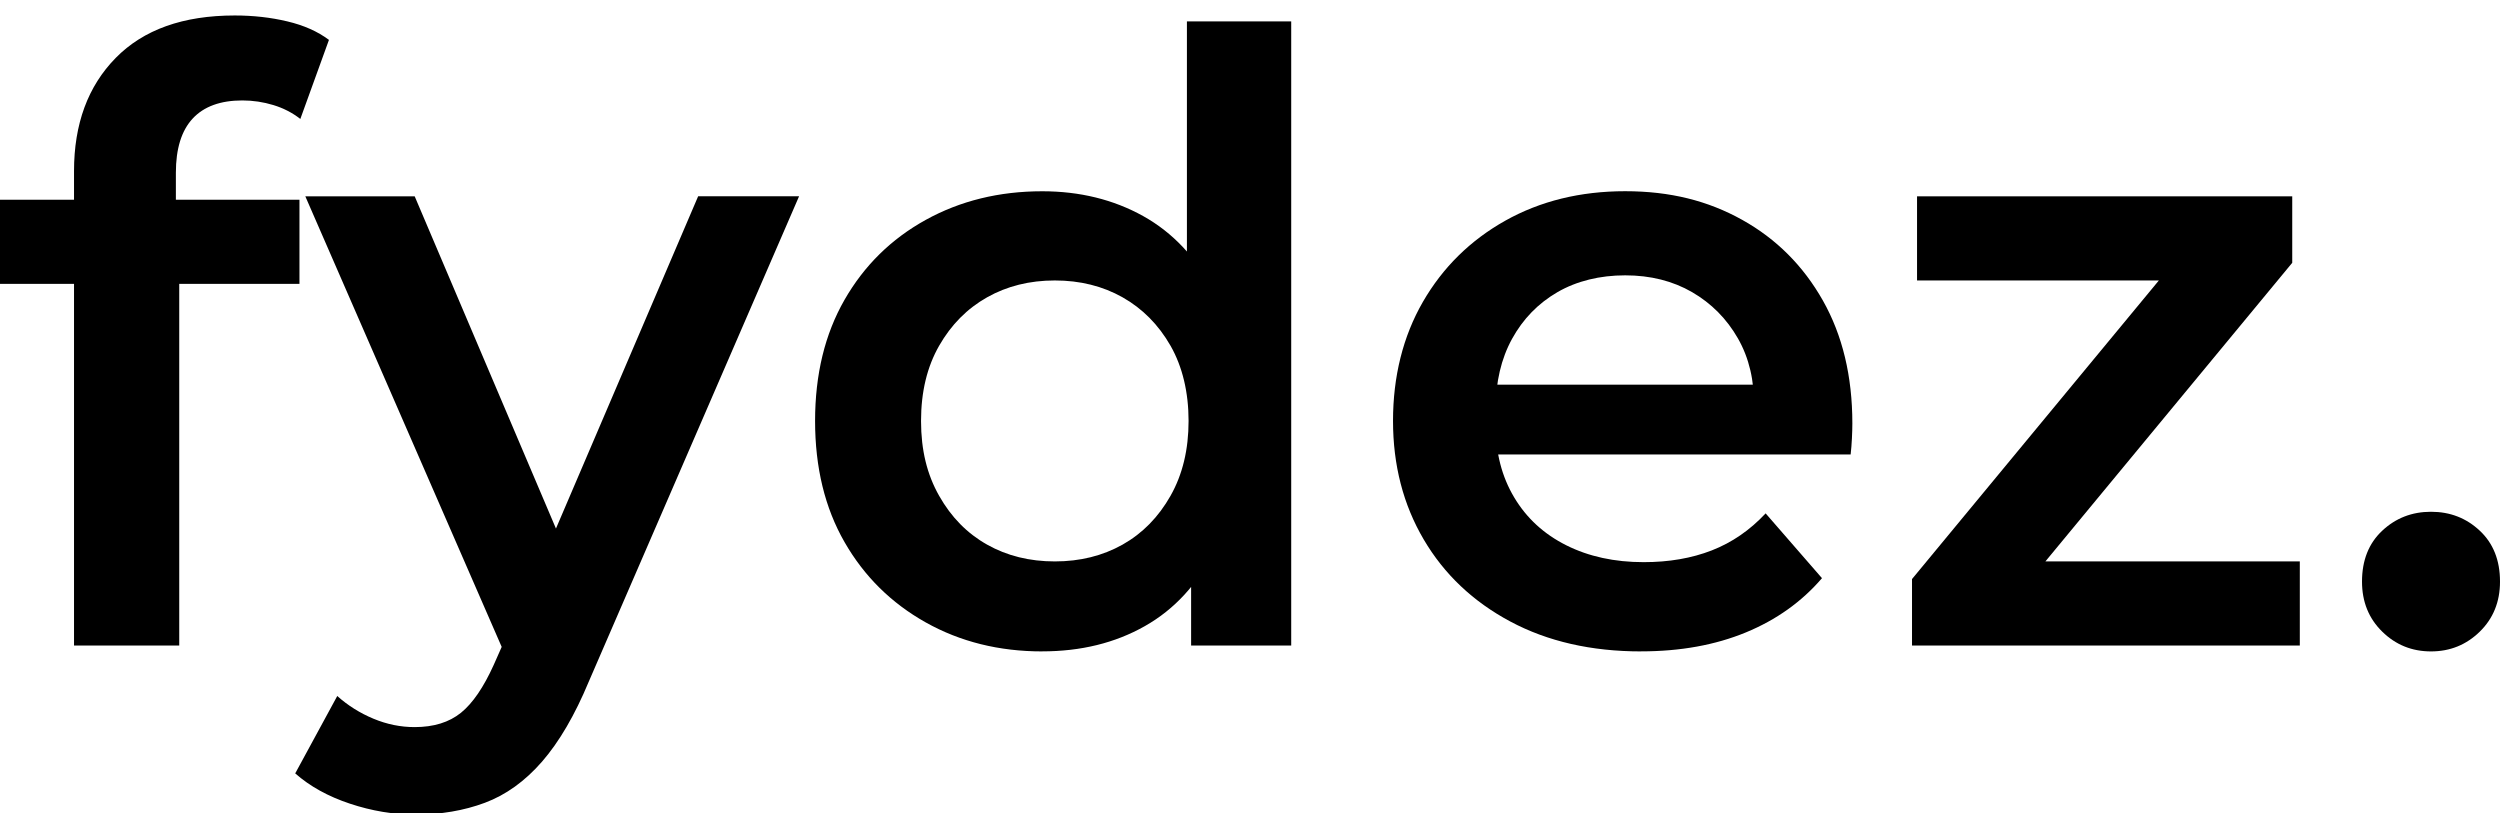 <svg xmlns="http://www.w3.org/2000/svg" id="Layer_1" data-name="Layer 1" viewBox="0 0 512 166.5"><defs><style>      .cls-1 {        stroke-width: 0px;      }    </style></defs><path class="cls-1" d="m0,58.13v-17.23h61.33v17.23H0Zm15.16,74.08V35.04c0-9.65,2.84-17.37,8.53-23.17,5.69-5.8,13.81-8.7,24.38-8.7,3.79,0,7.38.4,10.77,1.21,3.39.8,6.23,2.07,8.53,3.79l-5.86,16.19c-1.61-1.26-3.45-2.21-5.51-2.84-2.07-.63-4.19-.95-6.37-.95-4.48,0-7.87,1.24-10.16,3.7-2.3,2.47-3.45,6.18-3.45,11.11v10.34l.69,9.65v76.84H15.16Z"></path><path class="cls-1" d="m85.1,166.83c-4.48,0-8.96-.75-13.44-2.24-4.48-1.49-8.21-3.56-11.2-6.2l8.61-15.85c2.18,1.95,4.65,3.5,7.41,4.65,2.76,1.15,5.57,1.72,8.44,1.72,3.9,0,7.06-.98,9.48-2.93,2.41-1.95,4.65-5.23,6.72-9.82l5.34-12.06,1.72-2.58,34.8-81.32h20.67l-43.07,99.4c-2.87,6.89-6.06,12.34-9.56,16.37-3.5,4.02-7.41,6.83-11.72,8.44-4.31,1.61-9.04,2.41-14.21,2.41Zm18.95-31.35L62.53,40.21h22.4l33.77,79.42-14.64,15.85Z"></path><path class="cls-1" d="m213.45,133.41c-8.84,0-16.8-1.98-23.86-5.94-7.06-3.96-12.61-9.44-16.63-16.45-4.02-7-6.03-15.27-6.03-24.81s2.01-17.8,6.03-24.81c4.02-7.01,9.56-12.46,16.63-16.37,7.06-3.9,15.02-5.86,23.86-5.86,7.69,0,14.59,1.7,20.67,5.08,6.08,3.39,10.91,8.53,14.47,15.42,3.56,6.89,5.34,15.74,5.34,26.53s-1.72,19.5-5.17,26.44c-3.44,6.95-8.21,12.15-14.3,15.59-6.09,3.45-13.09,5.17-21.02,5.17Zm2.58-18.43c5.17,0,9.79-1.15,13.87-3.44,4.08-2.3,7.35-5.63,9.82-9.99,2.47-4.36,3.7-9.48,3.7-15.33s-1.24-11.11-3.7-15.42c-2.47-4.31-5.75-7.61-9.82-9.91-4.08-2.3-8.7-3.45-13.87-3.45s-9.79,1.15-13.87,3.45c-4.08,2.3-7.35,5.6-9.82,9.91-2.47,4.31-3.71,9.45-3.71,15.42s1.23,10.97,3.71,15.33c2.47,4.37,5.74,7.7,9.82,9.99,4.08,2.3,8.7,3.44,13.87,3.44Zm27.91,17.23v-21.71l.86-24.46-1.72-24.46V4.38h21.36v127.83h-20.5Z"></path><path class="cls-1" d="m336.11,133.41c-10.22,0-19.15-2.04-26.79-6.12-7.64-4.08-13.55-9.68-17.74-16.8-4.19-7.12-6.29-15.22-6.29-24.29s2.04-17.31,6.12-24.38c4.08-7.06,9.7-12.6,16.88-16.63,7.18-4.02,15.36-6.03,24.55-6.03s16.94,1.95,23.95,5.86c7,3.9,12.52,9.42,16.54,16.54,4.02,7.12,6.03,15.5,6.03,25.15,0,.92-.03,1.95-.09,3.1-.06,1.15-.14,2.24-.26,3.27h-76.66v-14.3h65.29l-8.44,4.48c.11-5.28-.98-9.93-3.27-13.95-2.3-4.02-5.43-7.18-9.39-9.48-3.96-2.29-8.53-3.44-13.7-3.44s-9.91,1.15-13.87,3.44c-3.96,2.3-7.06,5.49-9.3,9.56-2.24,4.08-3.36,8.87-3.36,14.38v3.45c0,5.51,1.26,10.4,3.79,14.64,2.53,4.25,6.09,7.52,10.68,9.82,4.59,2.3,9.87,3.45,15.85,3.45,5.17,0,9.82-.8,13.95-2.41,4.13-1.61,7.81-4.14,11.02-7.58l11.54,13.27c-4.14,4.82-9.33,8.53-15.59,11.11-6.26,2.58-13.41,3.88-21.45,3.88Z"></path><path class="cls-1" d="m391.58,132.2v-13.61l56.68-68.56,3.96,7.41h-59.61v-17.23h76.84v13.61l-56.68,68.57-4.31-7.41h62.54v17.23h-79.42Z"></path><path class="cls-1" d="m497.87,133.41c-3.91,0-7.24-1.35-9.99-4.05-2.76-2.7-4.14-6.12-4.14-10.25,0-4.36,1.38-7.84,4.14-10.42,2.75-2.58,6.08-3.88,9.99-3.88s7.23,1.29,9.99,3.88c2.76,2.58,4.14,6.06,4.14,10.42,0,4.13-1.38,7.55-4.14,10.25-2.76,2.7-6.09,4.05-9.99,4.05Z"></path></svg>